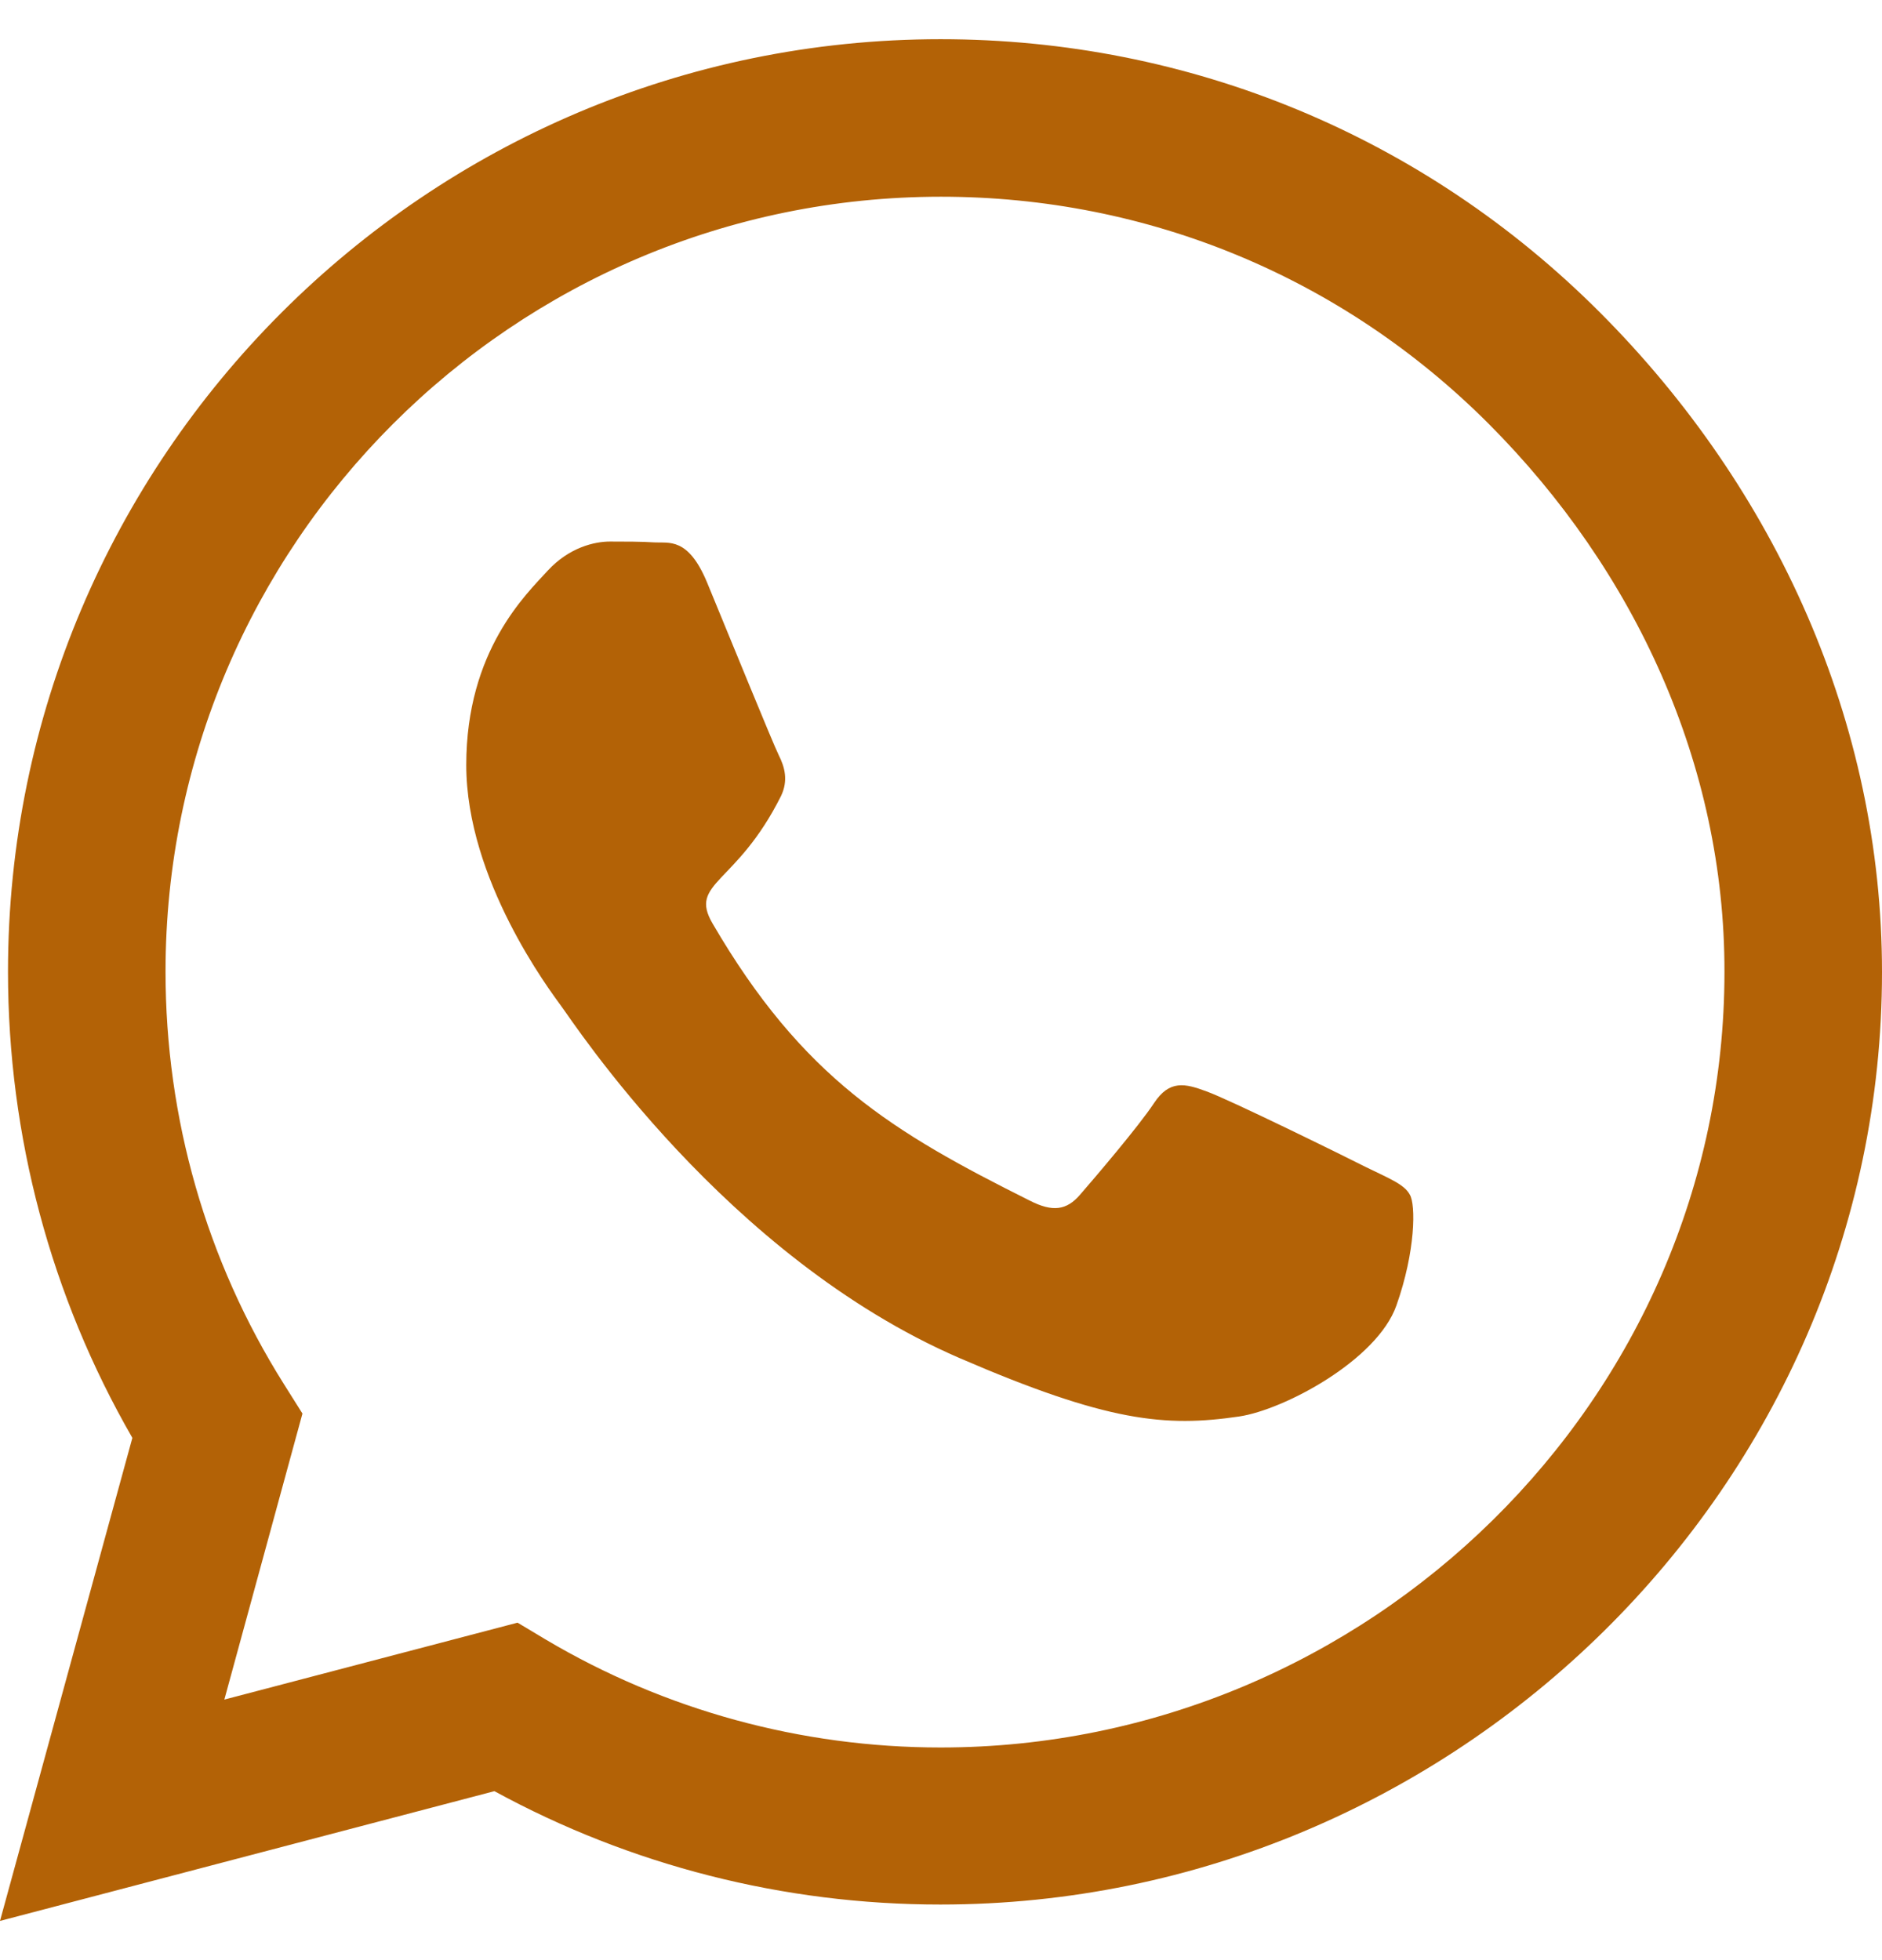 <svg width="24" height="25" viewBox="0 0 24 25" fill="none" xmlns="http://www.w3.org/2000/svg">
<path d="M20.405 3.987C18.161 1.738 15.171 0.5 11.995 0.5C5.438 0.5 0.102 5.836 0.102 12.393C0.102 14.488 0.648 16.534 1.688 18.339L0 24.5L6.305 22.845C8.041 23.793 9.996 24.291 11.989 24.291H11.995C18.546 24.291 24 18.955 24 12.398C24 9.221 22.65 6.237 20.405 3.987V3.987ZM11.995 22.288C10.216 22.288 8.475 21.811 6.959 20.911L6.6 20.696L2.861 21.677L3.857 18.029L3.621 17.654C2.63 16.079 2.111 14.262 2.111 12.393C2.111 6.945 6.546 2.509 12 2.509C14.641 2.509 17.121 3.538 18.986 5.407C20.85 7.277 21.996 9.757 21.991 12.398C21.991 17.852 17.443 22.288 11.995 22.288V22.288ZM17.416 14.884C17.121 14.734 15.659 14.016 15.386 13.92C15.113 13.818 14.914 13.77 14.716 14.07C14.518 14.37 13.95 15.034 13.773 15.238C13.602 15.436 13.425 15.463 13.13 15.312C11.384 14.439 10.238 13.754 9.086 11.777C8.78 11.252 9.391 11.289 9.959 10.154C10.055 9.955 10.007 9.784 9.932 9.634C9.857 9.484 9.262 8.021 9.016 7.427C8.775 6.848 8.529 6.929 8.346 6.918C8.175 6.907 7.977 6.907 7.779 6.907C7.58 6.907 7.259 6.982 6.986 7.277C6.713 7.577 5.946 8.295 5.946 9.757C5.946 11.22 7.013 12.634 7.157 12.832C7.307 13.03 9.252 16.03 12.236 17.321C14.121 18.136 14.861 18.205 15.804 18.066C16.377 17.98 17.561 17.348 17.807 16.652C18.054 15.955 18.054 15.361 17.979 15.238C17.909 15.104 17.711 15.029 17.416 14.884Z" fill="#B36206"/>
</svg>
